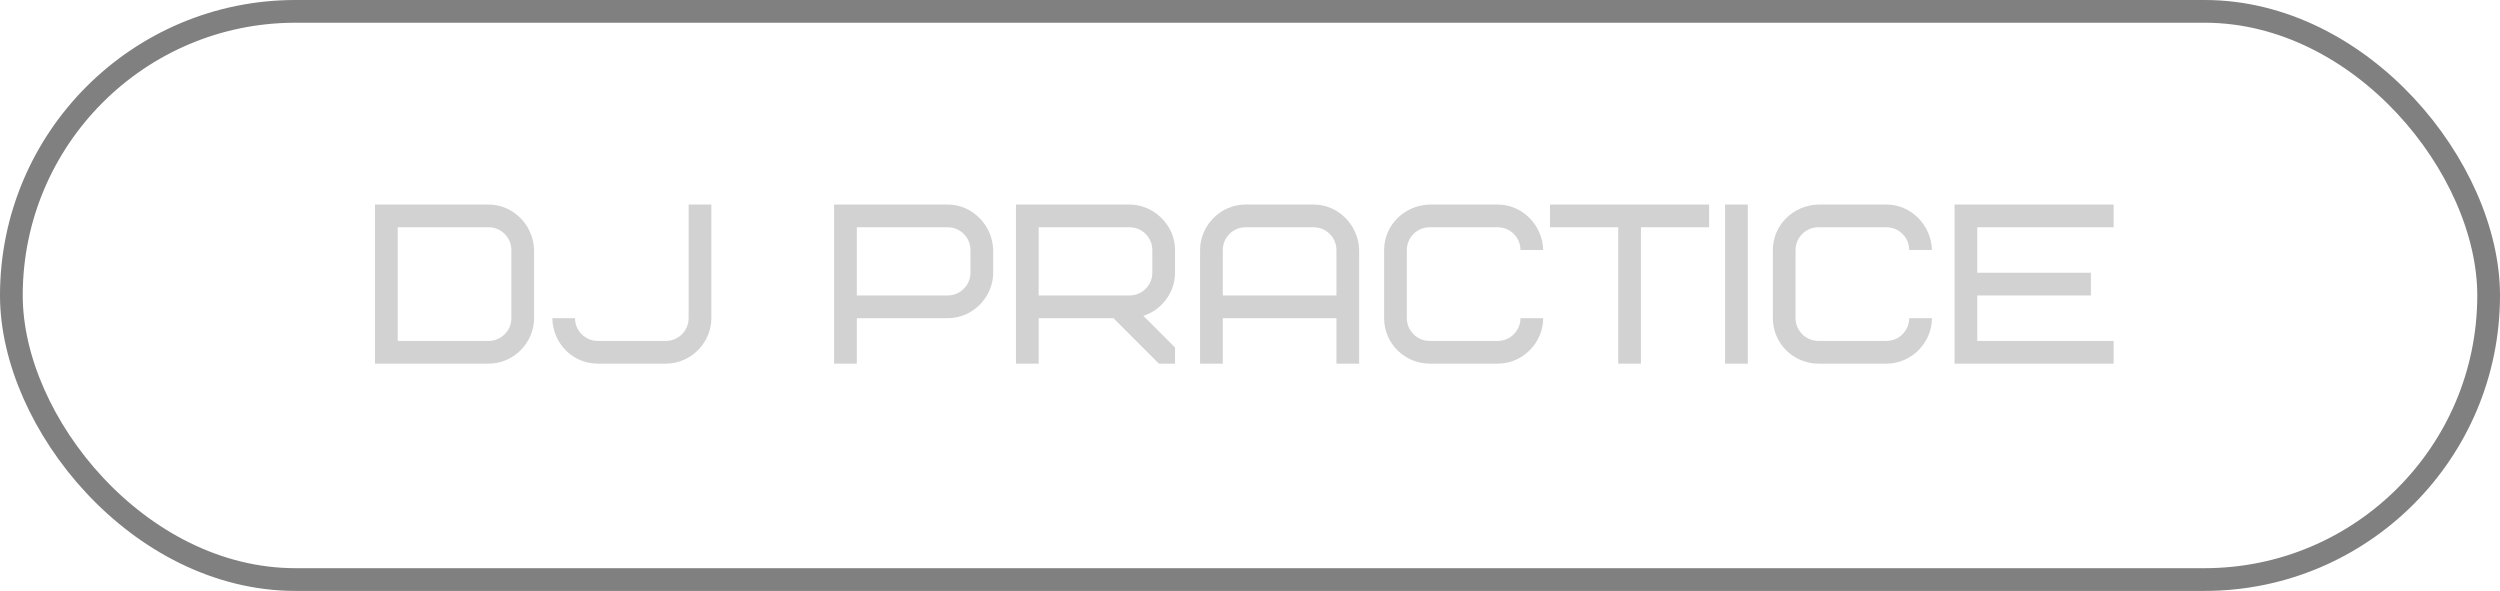 <?xml version="1.0" encoding="UTF-8"?> <svg xmlns="http://www.w3.org/2000/svg" width="110" height="26" viewBox="0 0 110 26" fill="none"> <rect x="0.5" y="0.5" width="109" height="25" rx="12.5" stroke="#808080"></rect> <path d="M22.5 14V11C22.5 10.45 22.05 10 21.5 10H17.5V15H21.5C22.05 15 22.5 14.55 22.5 14ZM23.5 11V14C23.5 15.06 22.62 16 21.5 16H16.5V9H21.5C22.57 9 23.47 9.89 23.5 11ZM26.3 15H29.3C29.85 15 30.3 14.55 30.3 14V9H31.3V14C31.3 15.06 30.42 16 29.3 16H26.3C25.21 16 24.33 15.13 24.3 14H25.3C25.3 14.55 25.75 15 26.3 15ZM42.7 12V11C42.7 10.45 42.25 10 41.7 10H37.7V13H41.7C42.25 13 42.7 12.55 42.7 12ZM43.7 11V12C43.7 13.06 42.82 14 41.7 14H37.7V16H36.7V9H41.7C42.77 9 43.67 9.89 43.7 11ZM50.702 12V11C50.702 10.45 50.252 10 49.702 10H45.702V13H49.702C50.252 13 50.702 12.55 50.702 12ZM51.702 16H50.992L48.992 14H45.702V16H44.702V9H49.702C50.752 9 51.702 9.89 51.702 11V12C51.702 12.85 51.142 13.62 50.312 13.9L51.702 15.29V16ZM57.803 10H54.803C54.253 10 53.803 10.45 53.803 11V13H58.803V11C58.803 10.45 58.353 10 57.803 10ZM59.803 11V16H58.803V14H53.803V16H52.803V11C52.803 9.94 53.683 9 54.803 9H57.803C58.873 9 59.773 9.89 59.803 11ZM62.901 9H65.901C66.971 9 67.871 9.89 67.901 11H66.901C66.901 10.45 66.451 10 65.901 10H62.901C62.351 10 61.901 10.45 61.901 11V14C61.901 14.55 62.351 15 62.901 15H65.901C66.451 15 66.901 14.55 66.901 14H67.901C67.901 15.06 67.021 16 65.901 16H62.901C61.831 16 60.901 15.13 60.901 14V11C60.901 9.92 61.781 9.03 62.901 9ZM75.201 10H72.201V16H71.201V10H68.201V9H75.201V10ZM75.903 16V9H76.903V16H75.903ZM80.005 9H83.005C84.075 9 84.975 9.89 85.005 11H84.005C84.005 10.45 83.555 10 83.005 10H80.005C79.455 10 79.005 10.45 79.005 11V14C79.005 14.55 79.455 15 80.005 15H83.005C83.555 15 84.005 14.55 84.005 14H85.005C85.005 15.06 84.125 16 83.005 16H80.005C78.935 16 78.005 15.13 78.005 14V11C78.005 9.92 78.885 9.03 80.005 9ZM87 10V12H92V13H87V15H93V16H86V9H93V10H87Z" fill="#D2D2D2"></path> </svg> 
